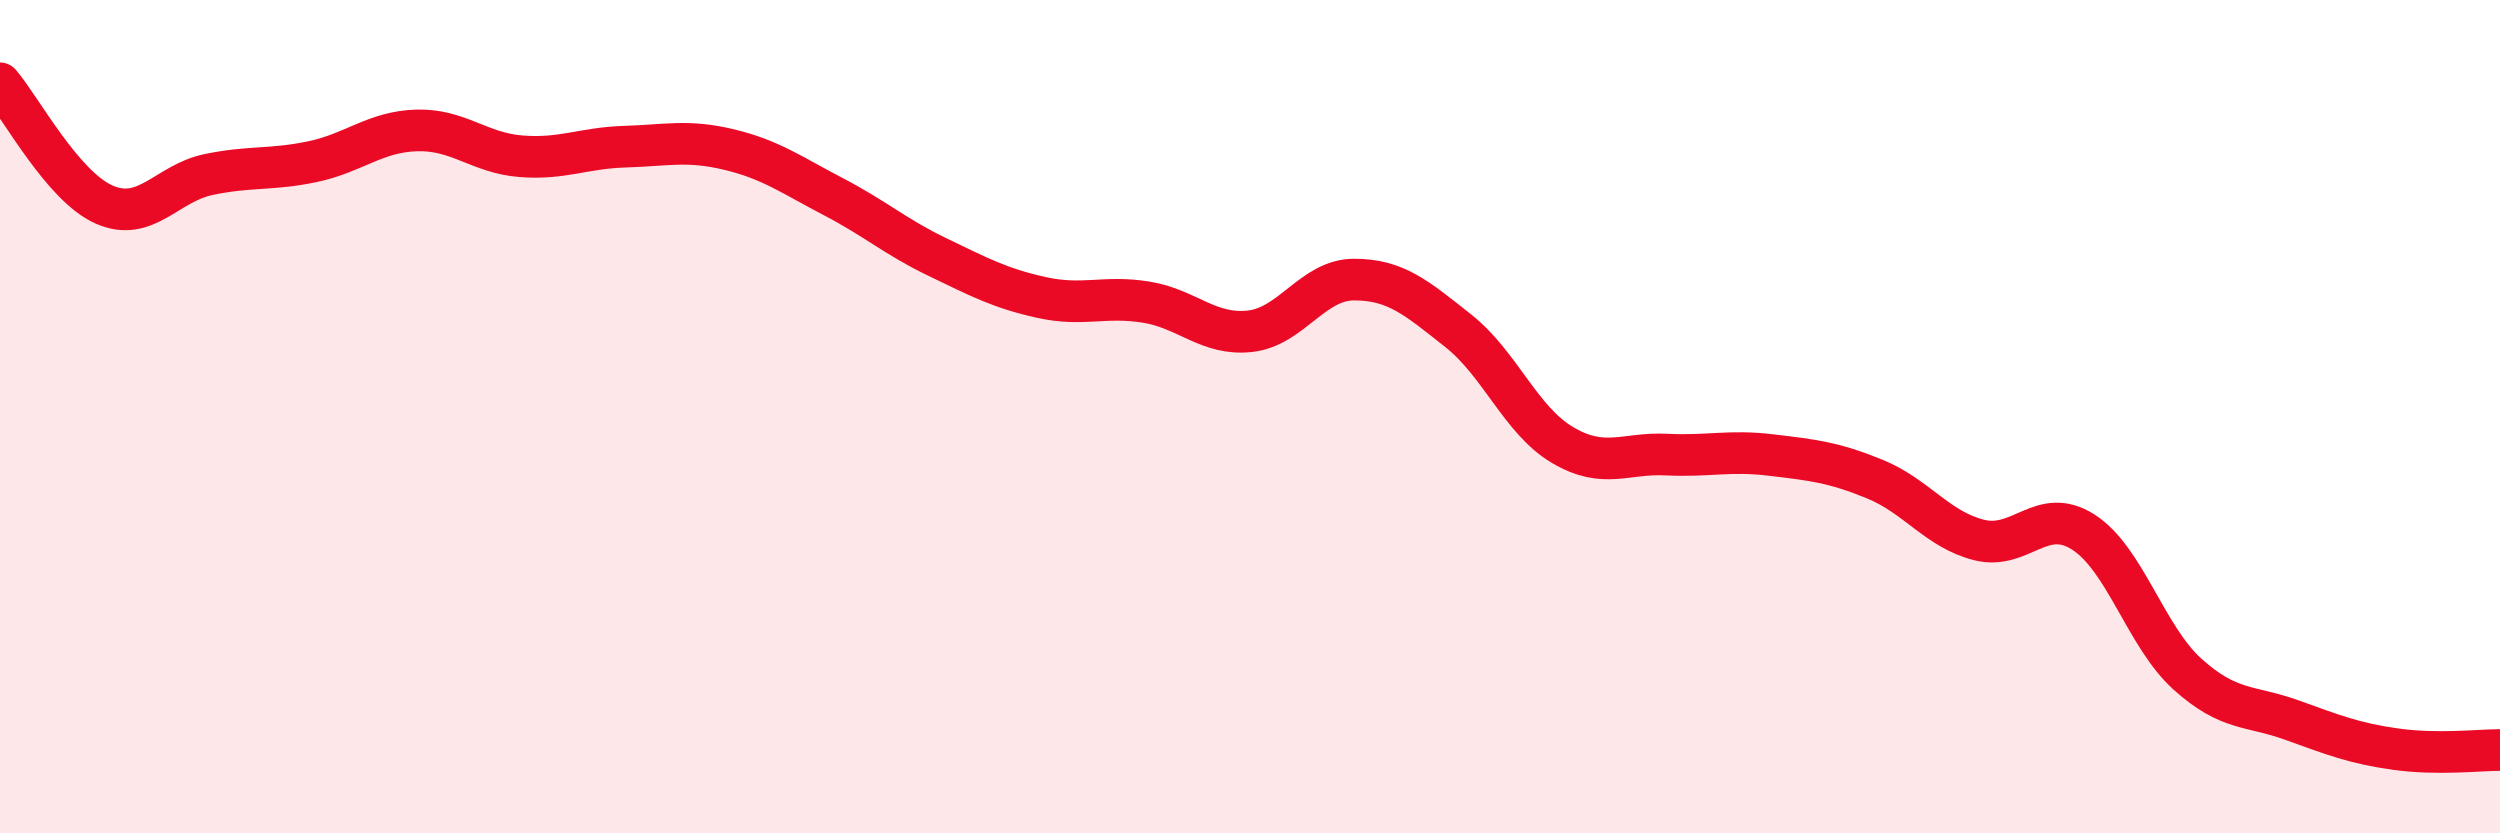 
    <svg width="60" height="20" viewBox="0 0 60 20" xmlns="http://www.w3.org/2000/svg">
      <path
        d="M 0,2 C 0.5,2.58 1.5,4.47 2.5,4.91 C 3.5,5.35 4,4.4 5,4.19 C 6,3.98 6.5,4.09 7.5,3.88 C 8.5,3.67 9,3.16 10,3.13 C 11,3.1 11.5,3.67 12.5,3.75 C 13.5,3.83 14,3.55 15,3.52 C 16,3.49 16.5,3.35 17.5,3.59 C 18.5,3.83 19,4.2 20,4.72 C 21,5.24 21.5,5.69 22.5,6.17 C 23.5,6.65 24,6.92 25,7.14 C 26,7.36 26.5,7.09 27.5,7.25 C 28.5,7.41 29,8.06 30,7.95 C 31,7.84 31.5,6.71 32.5,6.71 C 33.5,6.71 34,7.15 35,7.94 C 36,8.73 36.5,10.09 37.5,10.68 C 38.5,11.27 39,10.86 40,10.91 C 41,10.96 41.5,10.8 42.5,10.92 C 43.5,11.04 44,11.09 45,11.5 C 46,11.91 46.5,12.71 47.5,12.96 C 48.5,13.21 49,12.13 50,12.77 C 51,13.41 51.5,15.28 52.5,16.18 C 53.5,17.08 54,16.92 55,17.28 C 56,17.64 56.5,17.84 57.5,17.98 C 58.5,18.12 59.5,18 60,18L60 20L0 20Z"
        fill="#EB0A25"
        opacity="0.1"
        stroke-linecap="round"
        stroke-linejoin="round"
      />
      <path
        d="M 0,2 C 0.5,2.58 1.5,4.47 2.5,4.91 C 3.5,5.35 4,4.4 5,4.19 C 6,3.98 6.5,4.09 7.5,3.88 C 8.5,3.67 9,3.16 10,3.13 C 11,3.1 11.5,3.67 12.5,3.75 C 13.5,3.83 14,3.55 15,3.52 C 16,3.49 16.5,3.35 17.5,3.59 C 18.5,3.83 19,4.2 20,4.72 C 21,5.24 21.5,5.69 22.5,6.17 C 23.5,6.65 24,6.92 25,7.14 C 26,7.36 26.5,7.09 27.5,7.25 C 28.5,7.41 29,8.06 30,7.95 C 31,7.84 31.5,6.71 32.5,6.71 C 33.5,6.71 34,7.15 35,7.94 C 36,8.73 36.5,10.09 37.5,10.68 C 38.5,11.27 39,10.86 40,10.91 C 41,10.96 41.5,10.8 42.5,10.92 C 43.5,11.04 44,11.09 45,11.5 C 46,11.91 46.5,12.71 47.5,12.96 C 48.5,13.21 49,12.13 50,12.77 C 51,13.41 51.5,15.28 52.5,16.18 C 53.5,17.08 54,16.92 55,17.28 C 56,17.64 56.5,17.84 57.5,17.98 C 58.5,18.12 59.5,18 60,18"
        stroke="#EB0A25"
        stroke-width="1"
        fill="none"
        stroke-linecap="round"
        stroke-linejoin="round"
      />
    </svg>
  